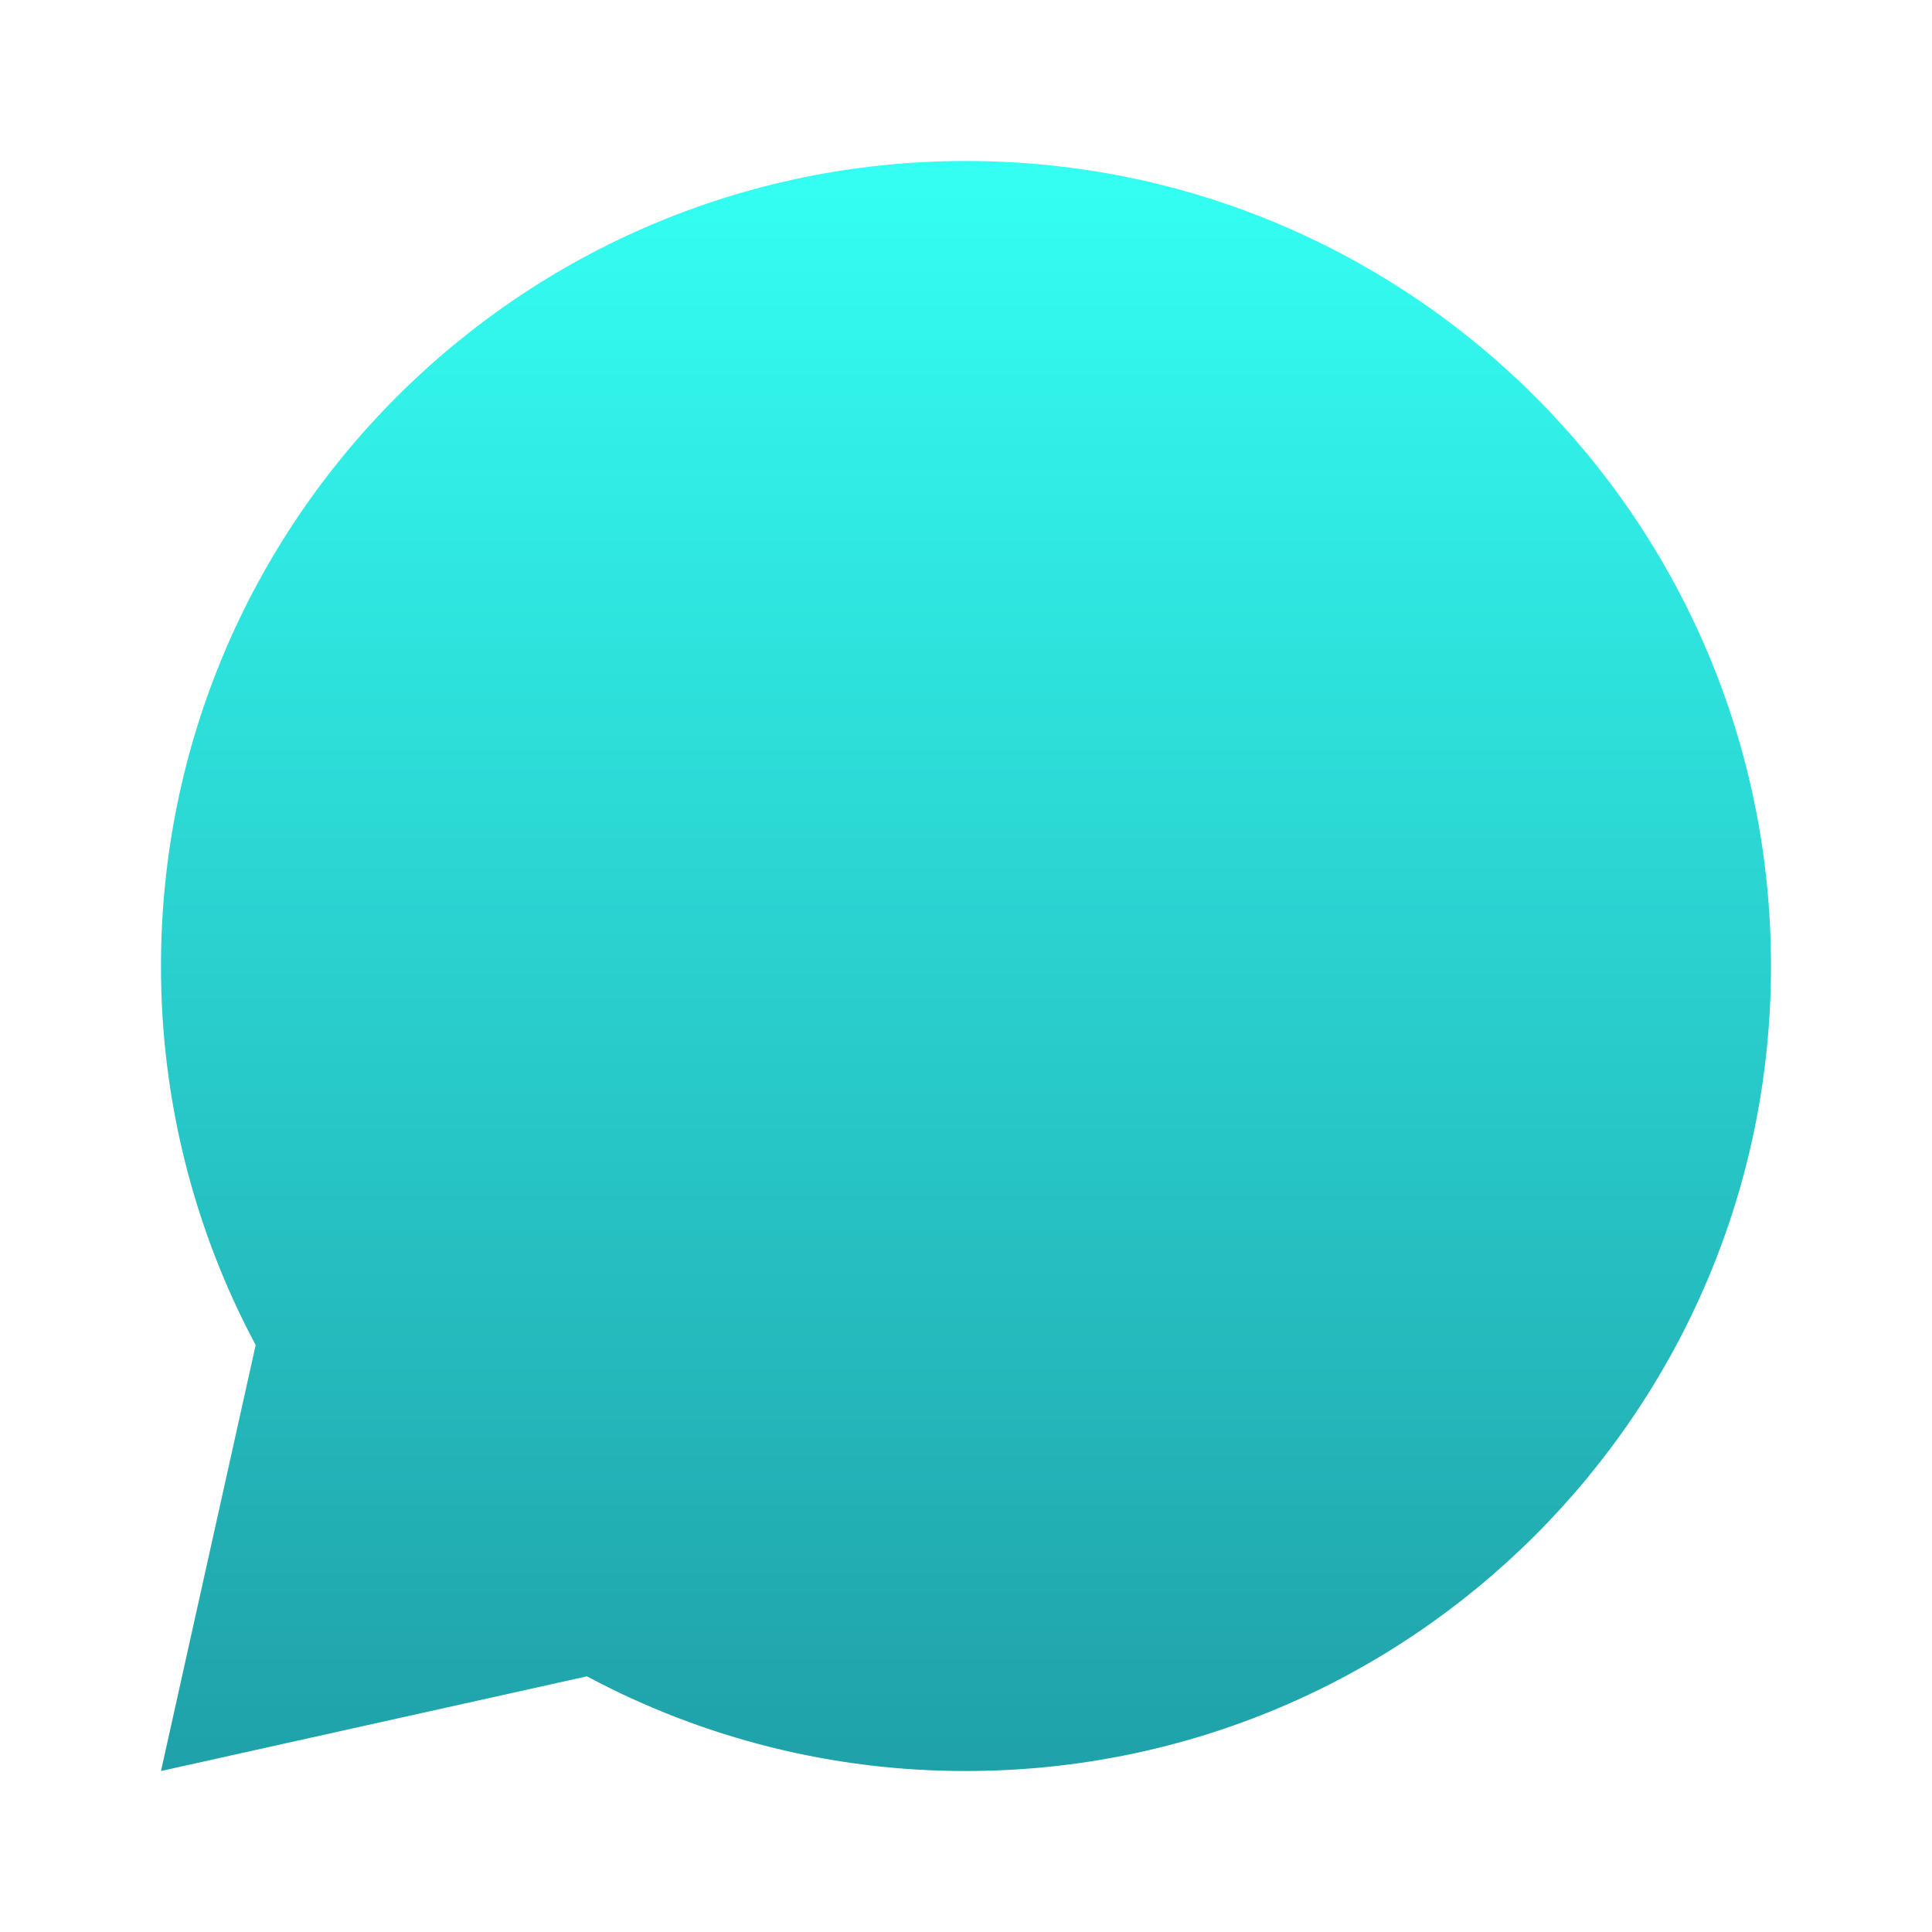 <?xml version="1.0" encoding="UTF-8"?> <svg xmlns="http://www.w3.org/2000/svg" width="24" height="24" viewBox="0 0 24 24" fill="none"> <path d="M7.291 20.824L2 22L3.176 16.709C2.402 15.26 1.998 13.643 2 12C2 6.477 6.477 2 12 2C17.523 2 22 6.477 22 12C22 17.523 17.523 22 12 22C10.357 22.003 8.74 21.599 7.291 20.824Z" fill="url(#paint0_linear_1329_6)"></path> <defs> <linearGradient id="paint0_linear_1329_6" x1="12" y1="2" x2="12" y2="22" gradientUnits="userSpaceOnUse"> <stop stop-color="#34FFF3"></stop> <stop offset="1" stop-color="#1FA1A9"></stop> </linearGradient> </defs> </svg> 